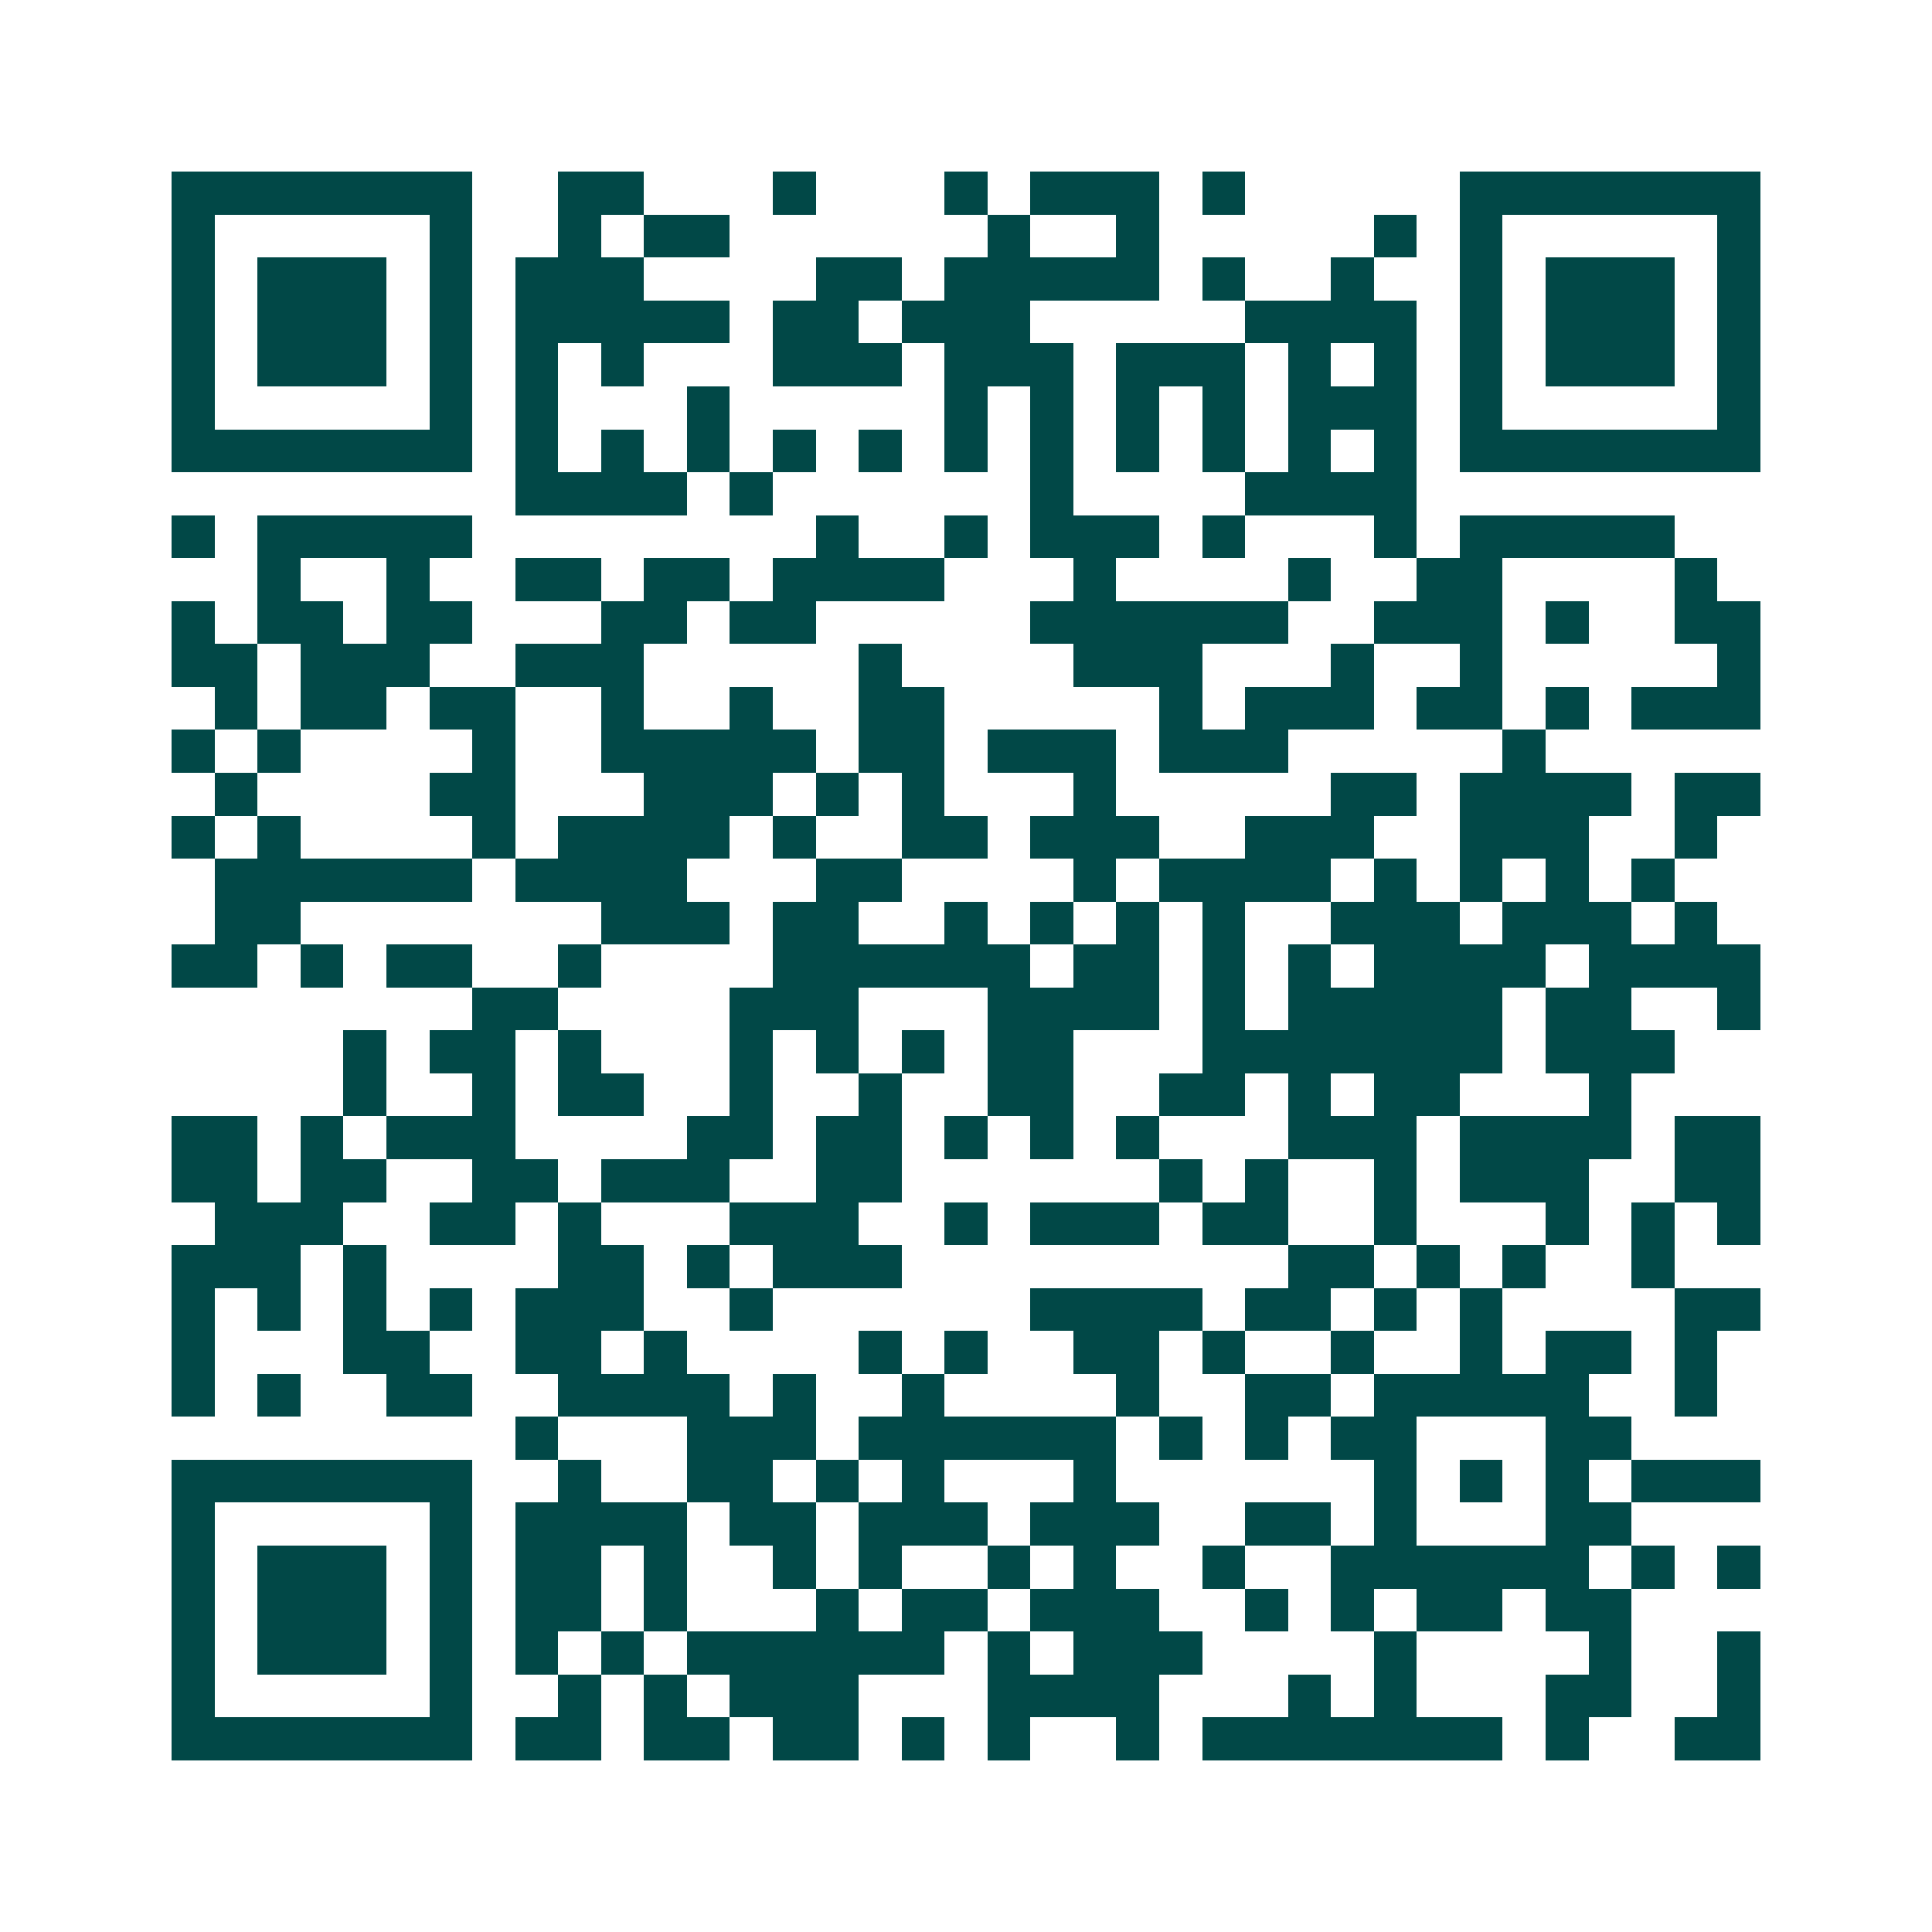 <svg xmlns="http://www.w3.org/2000/svg" width="200" height="200" viewBox="0 0 45 45" shape-rendering="crispEdges"><path fill="#ffffff" d="M0 0h45v45H0z"/><path stroke="#014847" d="M4 4.5h7m2 0h2m3 0h1m3 0h1m1 0h3m1 0h1m5 0h7M4 5.5h1m5 0h1m2 0h1m1 0h2m6 0h1m2 0h1m5 0h1m1 0h1m5 0h1M4 6.5h1m1 0h3m1 0h1m1 0h3m4 0h2m1 0h5m1 0h1m2 0h1m2 0h1m1 0h3m1 0h1M4 7.5h1m1 0h3m1 0h1m1 0h5m1 0h2m1 0h3m5 0h4m1 0h1m1 0h3m1 0h1M4 8.5h1m1 0h3m1 0h1m1 0h1m1 0h1m3 0h3m1 0h3m1 0h3m1 0h1m1 0h1m1 0h1m1 0h3m1 0h1M4 9.5h1m5 0h1m1 0h1m3 0h1m5 0h1m1 0h1m1 0h1m1 0h1m1 0h3m1 0h1m5 0h1M4 10.5h7m1 0h1m1 0h1m1 0h1m1 0h1m1 0h1m1 0h1m1 0h1m1 0h1m1 0h1m1 0h1m1 0h1m1 0h7M12 11.5h4m1 0h1m6 0h1m4 0h4M4 12.5h1m1 0h5m8 0h1m2 0h1m1 0h3m1 0h1m3 0h1m1 0h5M6 13.5h1m2 0h1m2 0h2m1 0h2m1 0h4m3 0h1m4 0h1m2 0h2m4 0h1M4 14.5h1m1 0h2m1 0h2m3 0h2m1 0h2m5 0h6m2 0h3m1 0h1m2 0h2M4 15.5h2m1 0h3m2 0h3m5 0h1m4 0h3m3 0h1m2 0h1m5 0h1M5 16.5h1m1 0h2m1 0h2m2 0h1m2 0h1m2 0h2m5 0h1m1 0h3m1 0h2m1 0h1m1 0h3M4 17.5h1m1 0h1m4 0h1m2 0h5m1 0h2m1 0h3m1 0h3m5 0h1M5 18.5h1m4 0h2m3 0h3m1 0h1m1 0h1m3 0h1m5 0h2m1 0h4m1 0h2M4 19.5h1m1 0h1m4 0h1m1 0h4m1 0h1m2 0h2m1 0h3m2 0h3m2 0h3m2 0h1M5 20.5h6m1 0h4m3 0h2m4 0h1m1 0h4m1 0h1m1 0h1m1 0h1m1 0h1M5 21.5h2m7 0h3m1 0h2m2 0h1m1 0h1m1 0h1m1 0h1m2 0h3m1 0h3m1 0h1M4 22.5h2m1 0h1m1 0h2m2 0h1m4 0h6m1 0h2m1 0h1m1 0h1m1 0h4m1 0h4M11 23.5h2m4 0h3m3 0h4m1 0h1m1 0h5m1 0h2m2 0h1M8 24.5h1m1 0h2m1 0h1m3 0h1m1 0h1m1 0h1m1 0h2m3 0h7m1 0h3M8 25.5h1m2 0h1m1 0h2m2 0h1m2 0h1m2 0h2m2 0h2m1 0h1m1 0h2m3 0h1M4 26.5h2m1 0h1m1 0h3m4 0h2m1 0h2m1 0h1m1 0h1m1 0h1m3 0h3m1 0h4m1 0h2M4 27.5h2m1 0h2m2 0h2m1 0h3m2 0h2m6 0h1m1 0h1m2 0h1m1 0h3m2 0h2M5 28.5h3m2 0h2m1 0h1m3 0h3m2 0h1m1 0h3m1 0h2m2 0h1m3 0h1m1 0h1m1 0h1M4 29.5h3m1 0h1m4 0h2m1 0h1m1 0h3m9 0h2m1 0h1m1 0h1m2 0h1M4 30.5h1m1 0h1m1 0h1m1 0h1m1 0h3m2 0h1m6 0h4m1 0h2m1 0h1m1 0h1m4 0h2M4 31.5h1m3 0h2m2 0h2m1 0h1m4 0h1m1 0h1m2 0h2m1 0h1m2 0h1m2 0h1m1 0h2m1 0h1M4 32.5h1m1 0h1m2 0h2m2 0h4m1 0h1m2 0h1m4 0h1m2 0h2m1 0h5m2 0h1M12 33.5h1m3 0h3m1 0h6m1 0h1m1 0h1m1 0h2m3 0h2M4 34.5h7m2 0h1m2 0h2m1 0h1m1 0h1m3 0h1m6 0h1m1 0h1m1 0h1m1 0h3M4 35.5h1m5 0h1m1 0h4m1 0h2m1 0h3m1 0h3m2 0h2m1 0h1m3 0h2M4 36.5h1m1 0h3m1 0h1m1 0h2m1 0h1m2 0h1m1 0h1m2 0h1m1 0h1m2 0h1m2 0h6m1 0h1m1 0h1M4 37.5h1m1 0h3m1 0h1m1 0h2m1 0h1m3 0h1m1 0h2m1 0h3m2 0h1m1 0h1m1 0h2m1 0h2M4 38.5h1m1 0h3m1 0h1m1 0h1m1 0h1m1 0h6m1 0h1m1 0h3m4 0h1m4 0h1m2 0h1M4 39.5h1m5 0h1m2 0h1m1 0h1m1 0h3m3 0h4m3 0h1m1 0h1m3 0h2m2 0h1M4 40.5h7m1 0h2m1 0h2m1 0h2m1 0h1m1 0h1m2 0h1m1 0h7m1 0h1m2 0h2"/></svg>
